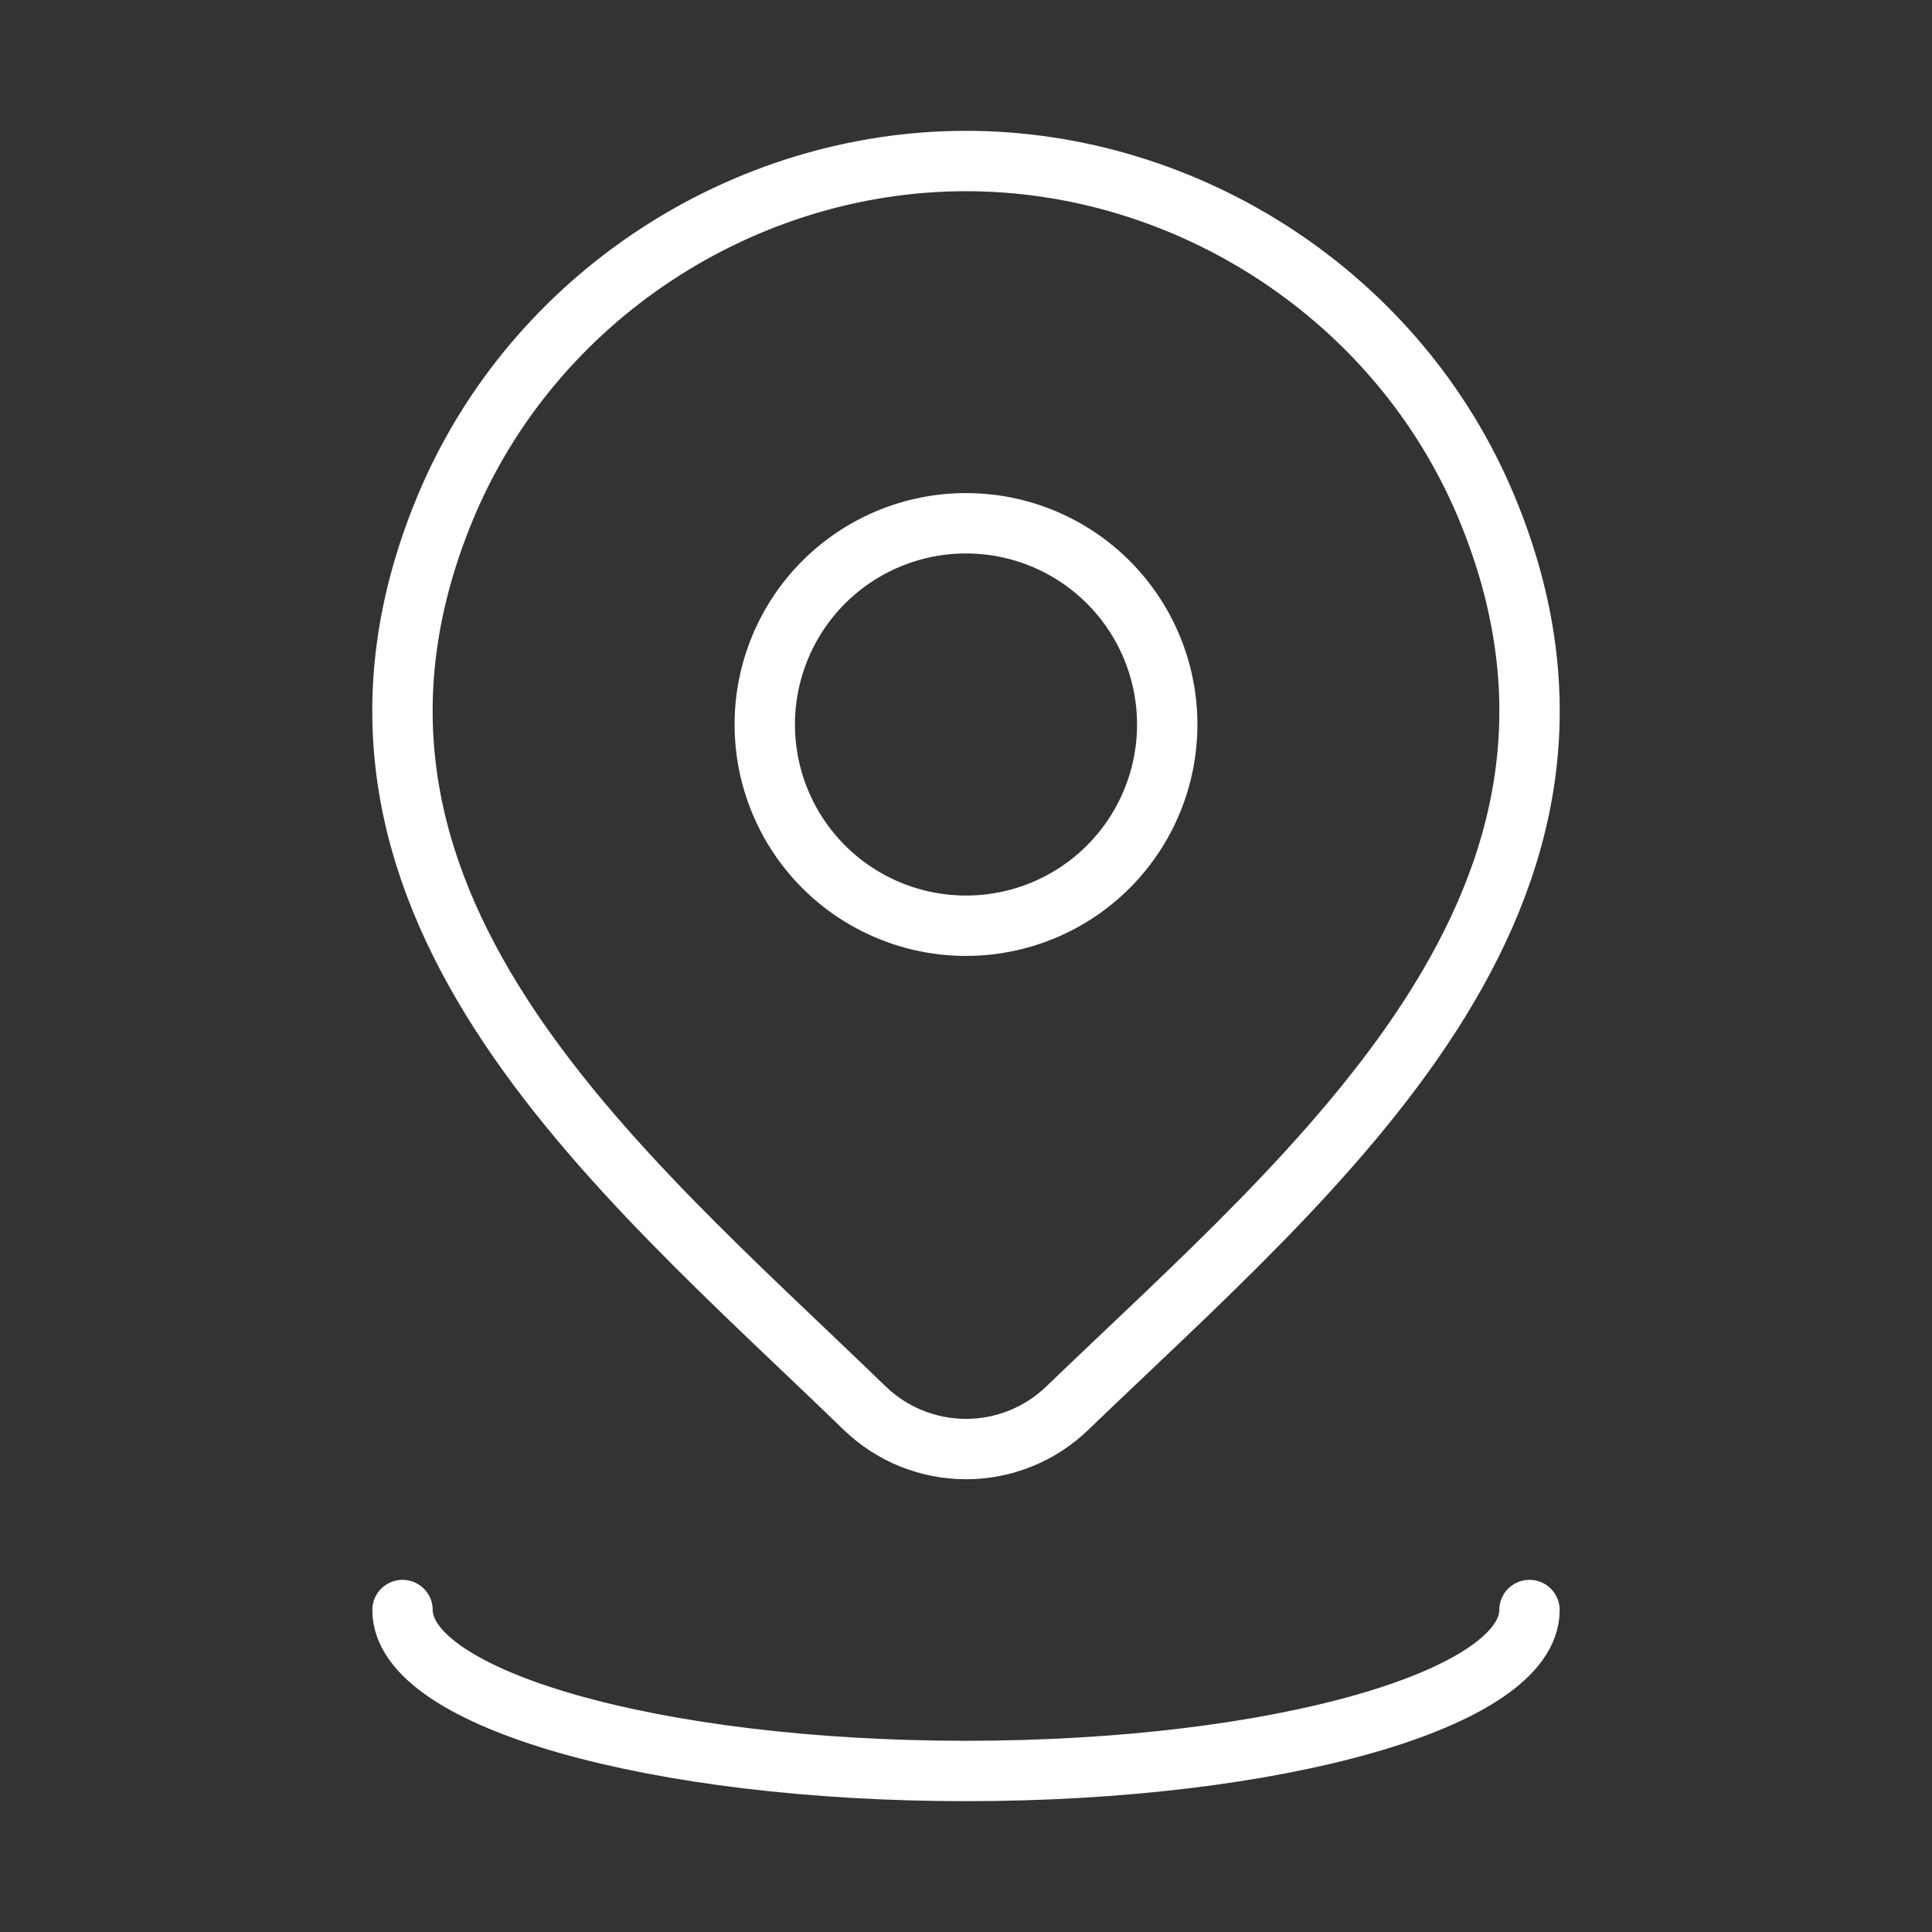 <svg width="32" height="32" viewBox="0 0 32 32" fill="none" xmlns="http://www.w3.org/2000/svg">
<rect x="0" y="0" width="32" height="32" fill="#333333" stroke="none"/>
<path d="M19.333 12C19.333 12.884 18.982 13.732 18.357 14.357C17.732 14.982 16.884 15.333 16 15.333C15.116 15.333 14.268 14.982 13.643 14.357C13.018 13.732 12.667 12.884 12.667 12C12.667 11.116 13.018 10.268 13.643 9.643C14.268 9.018 15.116 8.667 16 8.667C16.884 8.667 17.732 9.018 18.357 9.643C18.982 10.268 19.333 11.116 19.333 12Z" stroke="white" stroke-linecap="round" stroke-linejoin="round"/>
<path d="M17.676 23.325C17.226 23.759 16.625 24.001 16 24.001C15.375 24.001 14.774 23.759 14.324 23.325C10.205 19.335 4.687 14.877 7.377 8.405C8.835 4.905 12.328 2.667 16 2.667C19.672 2.667 23.167 4.907 24.623 8.405C27.311 14.868 21.805 19.348 17.676 23.325Z" stroke="white" stroke-linecap="round" stroke-linejoin="round"/>
<path d="M25.333 26.667C25.333 28.14 21.155 29.333 16 29.333C10.845 29.333 6.667 28.14 6.667 26.667" stroke="white" stroke-linecap="round" stroke-linejoin="round"/>
</svg>
